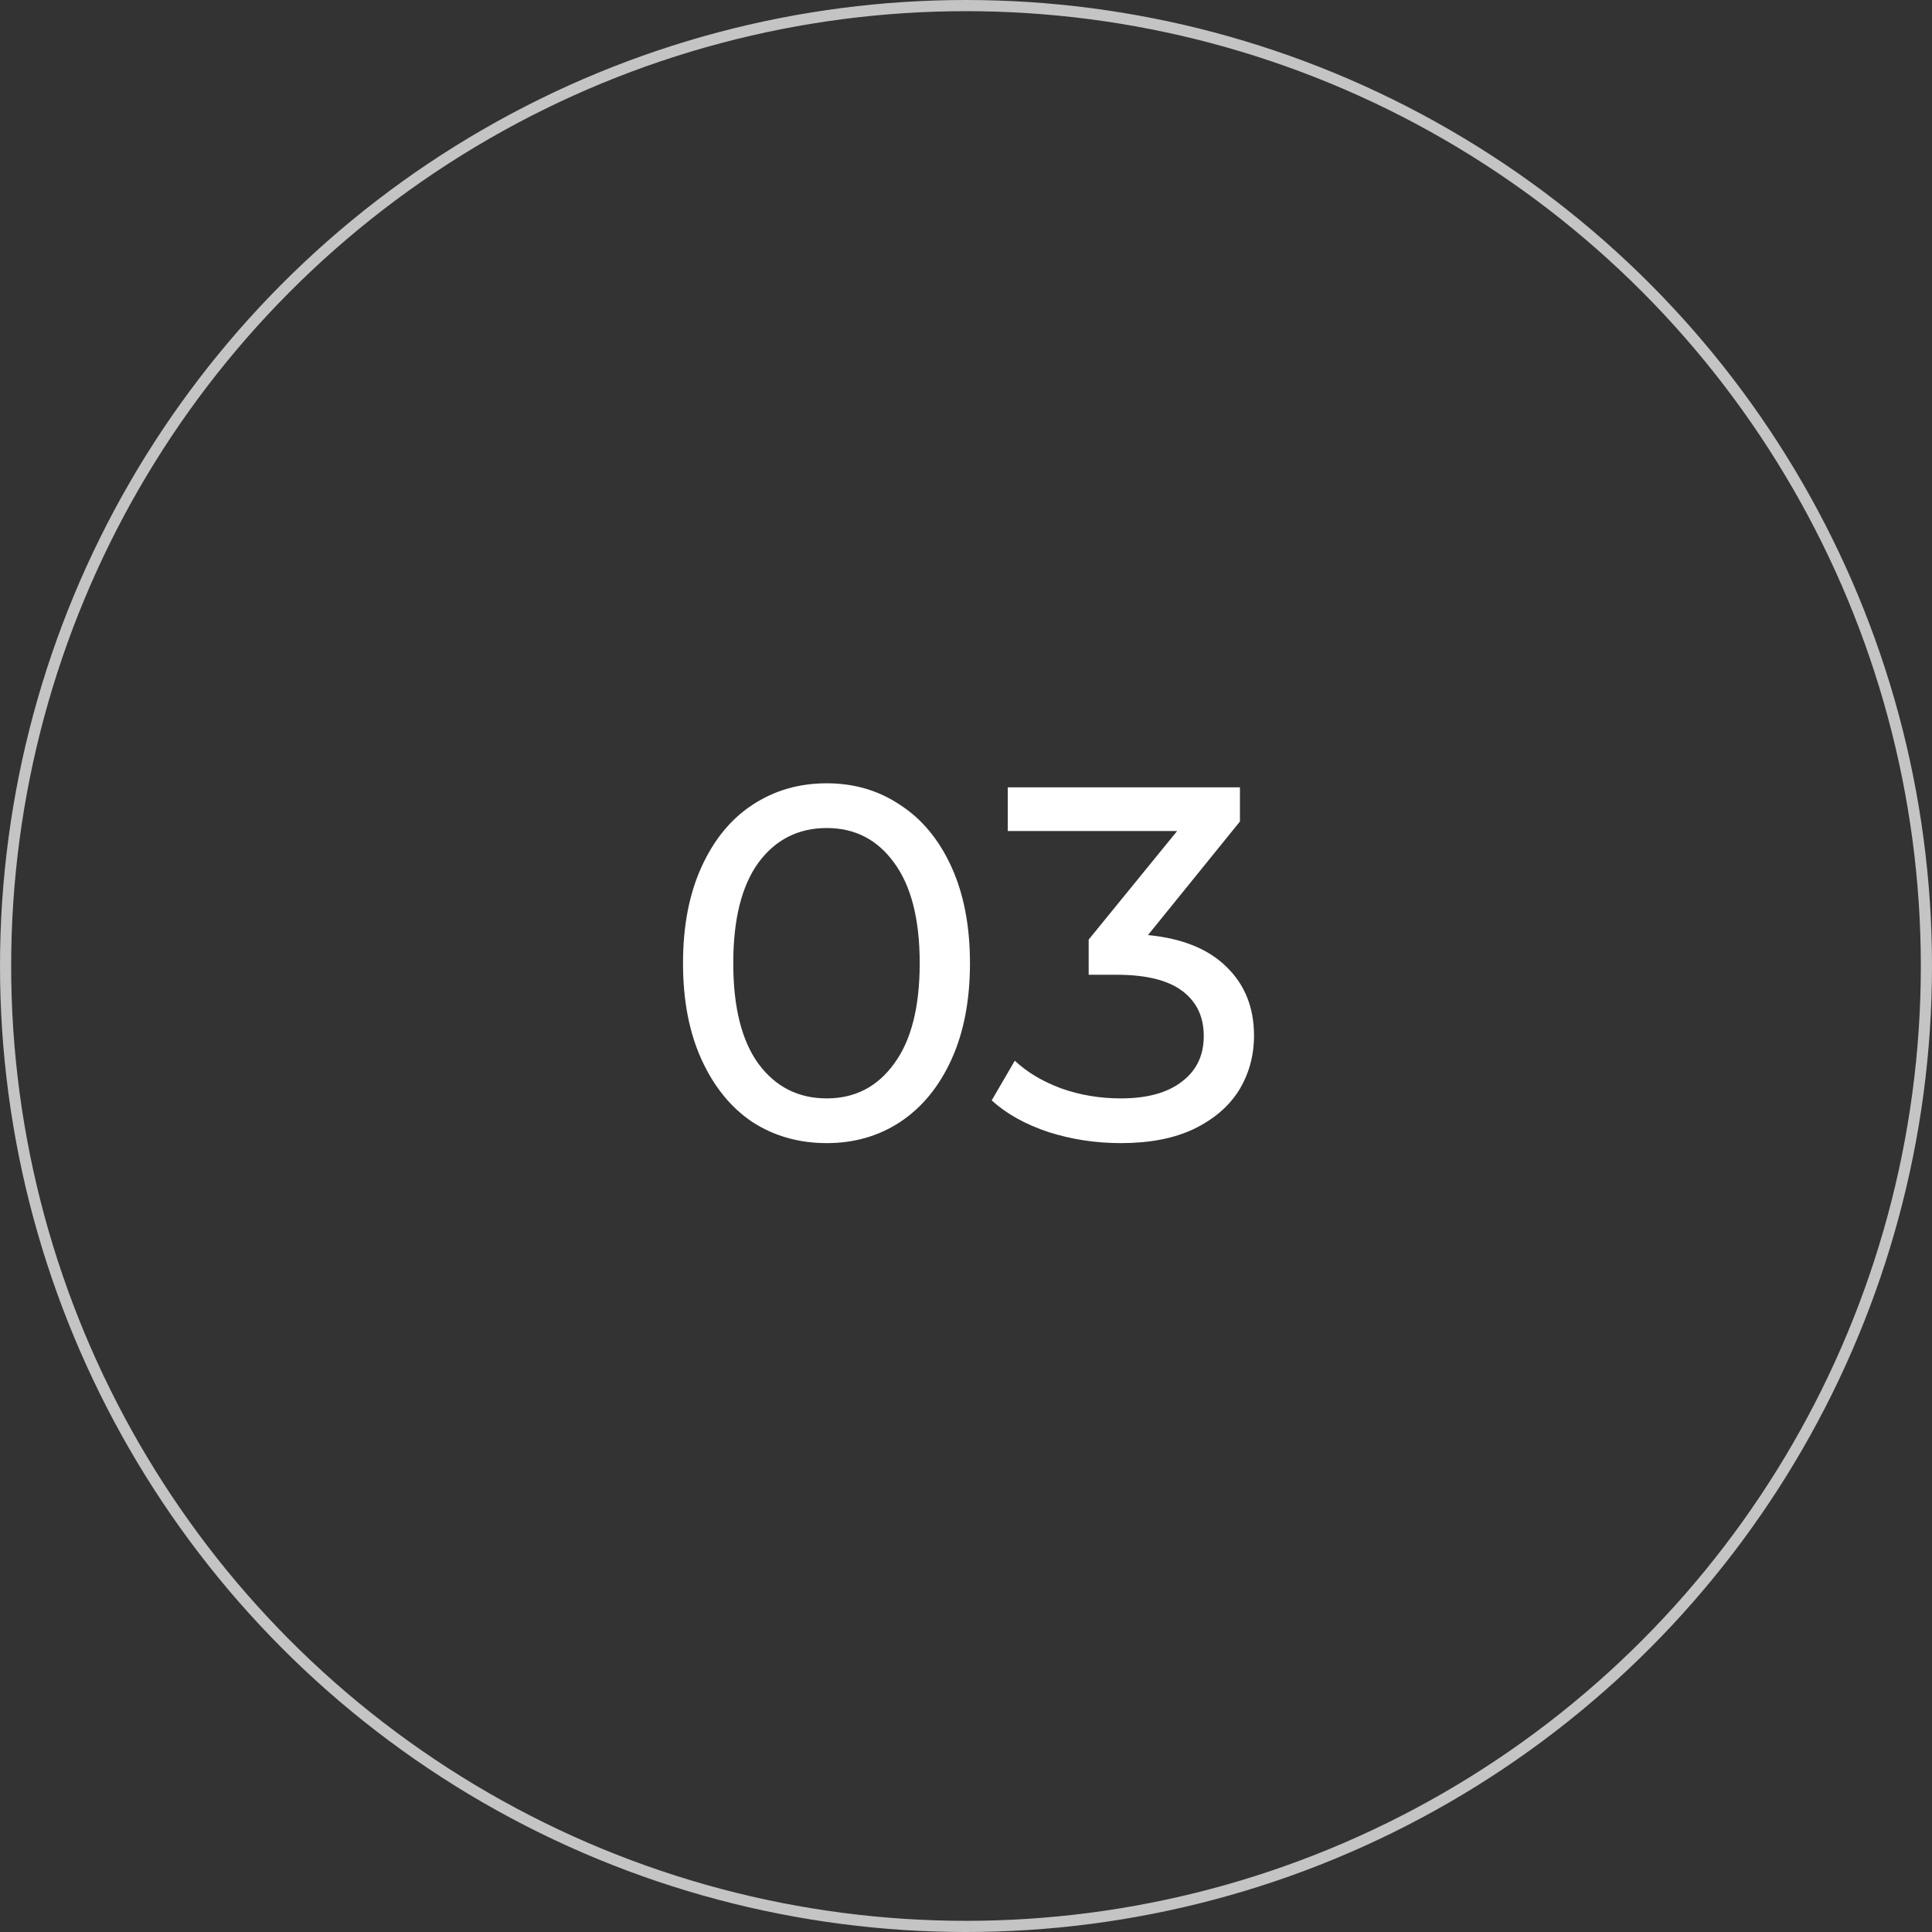 <?xml version="1.0" encoding="UTF-8"?> <svg xmlns="http://www.w3.org/2000/svg" width="173" height="173" viewBox="0 0 173 173" fill="none"><rect x="0" y="0" width="173" height="173" fill="#333333" stroke="none"/> <circle cx="86.5" cy="86.5" r="86" stroke="#C4C4C4"></circle> <path d="M74.03 102.36C71.54 102.36 69.32 101.73 67.37 100.47C65.45 99.18 63.935 97.32 62.825 94.89C61.715 92.46 61.16 89.58 61.16 86.25C61.16 82.92 61.715 80.04 62.825 77.61C63.935 75.18 65.45 73.335 67.37 72.075C69.32 70.785 71.54 70.14 74.03 70.14C76.49 70.14 78.68 70.785 80.6 72.075C82.55 73.335 84.08 75.18 85.19 77.61C86.3 80.04 86.855 82.92 86.855 86.25C86.855 89.58 86.3 92.46 85.19 94.89C84.08 97.32 82.55 99.18 80.6 100.47C78.68 101.73 76.49 102.36 74.03 102.36ZM74.03 98.355C76.55 98.355 78.56 97.32 80.06 95.25C81.59 93.18 82.355 90.18 82.355 86.25C82.355 82.32 81.59 79.32 80.06 77.25C78.56 75.18 76.55 74.145 74.03 74.145C71.48 74.145 69.44 75.18 67.91 77.25C66.41 79.32 65.66 82.32 65.66 86.25C65.66 90.18 66.41 93.18 67.91 95.25C69.44 97.32 71.48 98.355 74.03 98.355ZM102.795 83.73C105.885 84.03 108.24 84.99 109.86 86.61C111.48 88.2 112.29 90.24 112.29 92.73C112.29 94.53 111.84 96.165 110.94 97.635C110.04 99.075 108.69 100.23 106.89 101.1C105.12 101.94 102.945 102.36 100.365 102.36C98.115 102.36 95.955 102.03 93.885 101.37C91.815 100.68 90.12 99.735 88.8 98.535L90.87 94.98C91.95 96 93.33 96.825 95.01 97.455C96.69 98.055 98.475 98.355 100.365 98.355C102.705 98.355 104.52 97.86 105.81 96.87C107.13 95.88 107.79 94.515 107.79 92.775C107.79 91.035 107.145 89.685 105.855 88.725C104.565 87.765 102.615 87.285 100.005 87.285H97.485V84.135L105.405 74.415H90.24V70.5H111.03V73.56L102.795 83.73Z" fill="white"></path> </svg> 